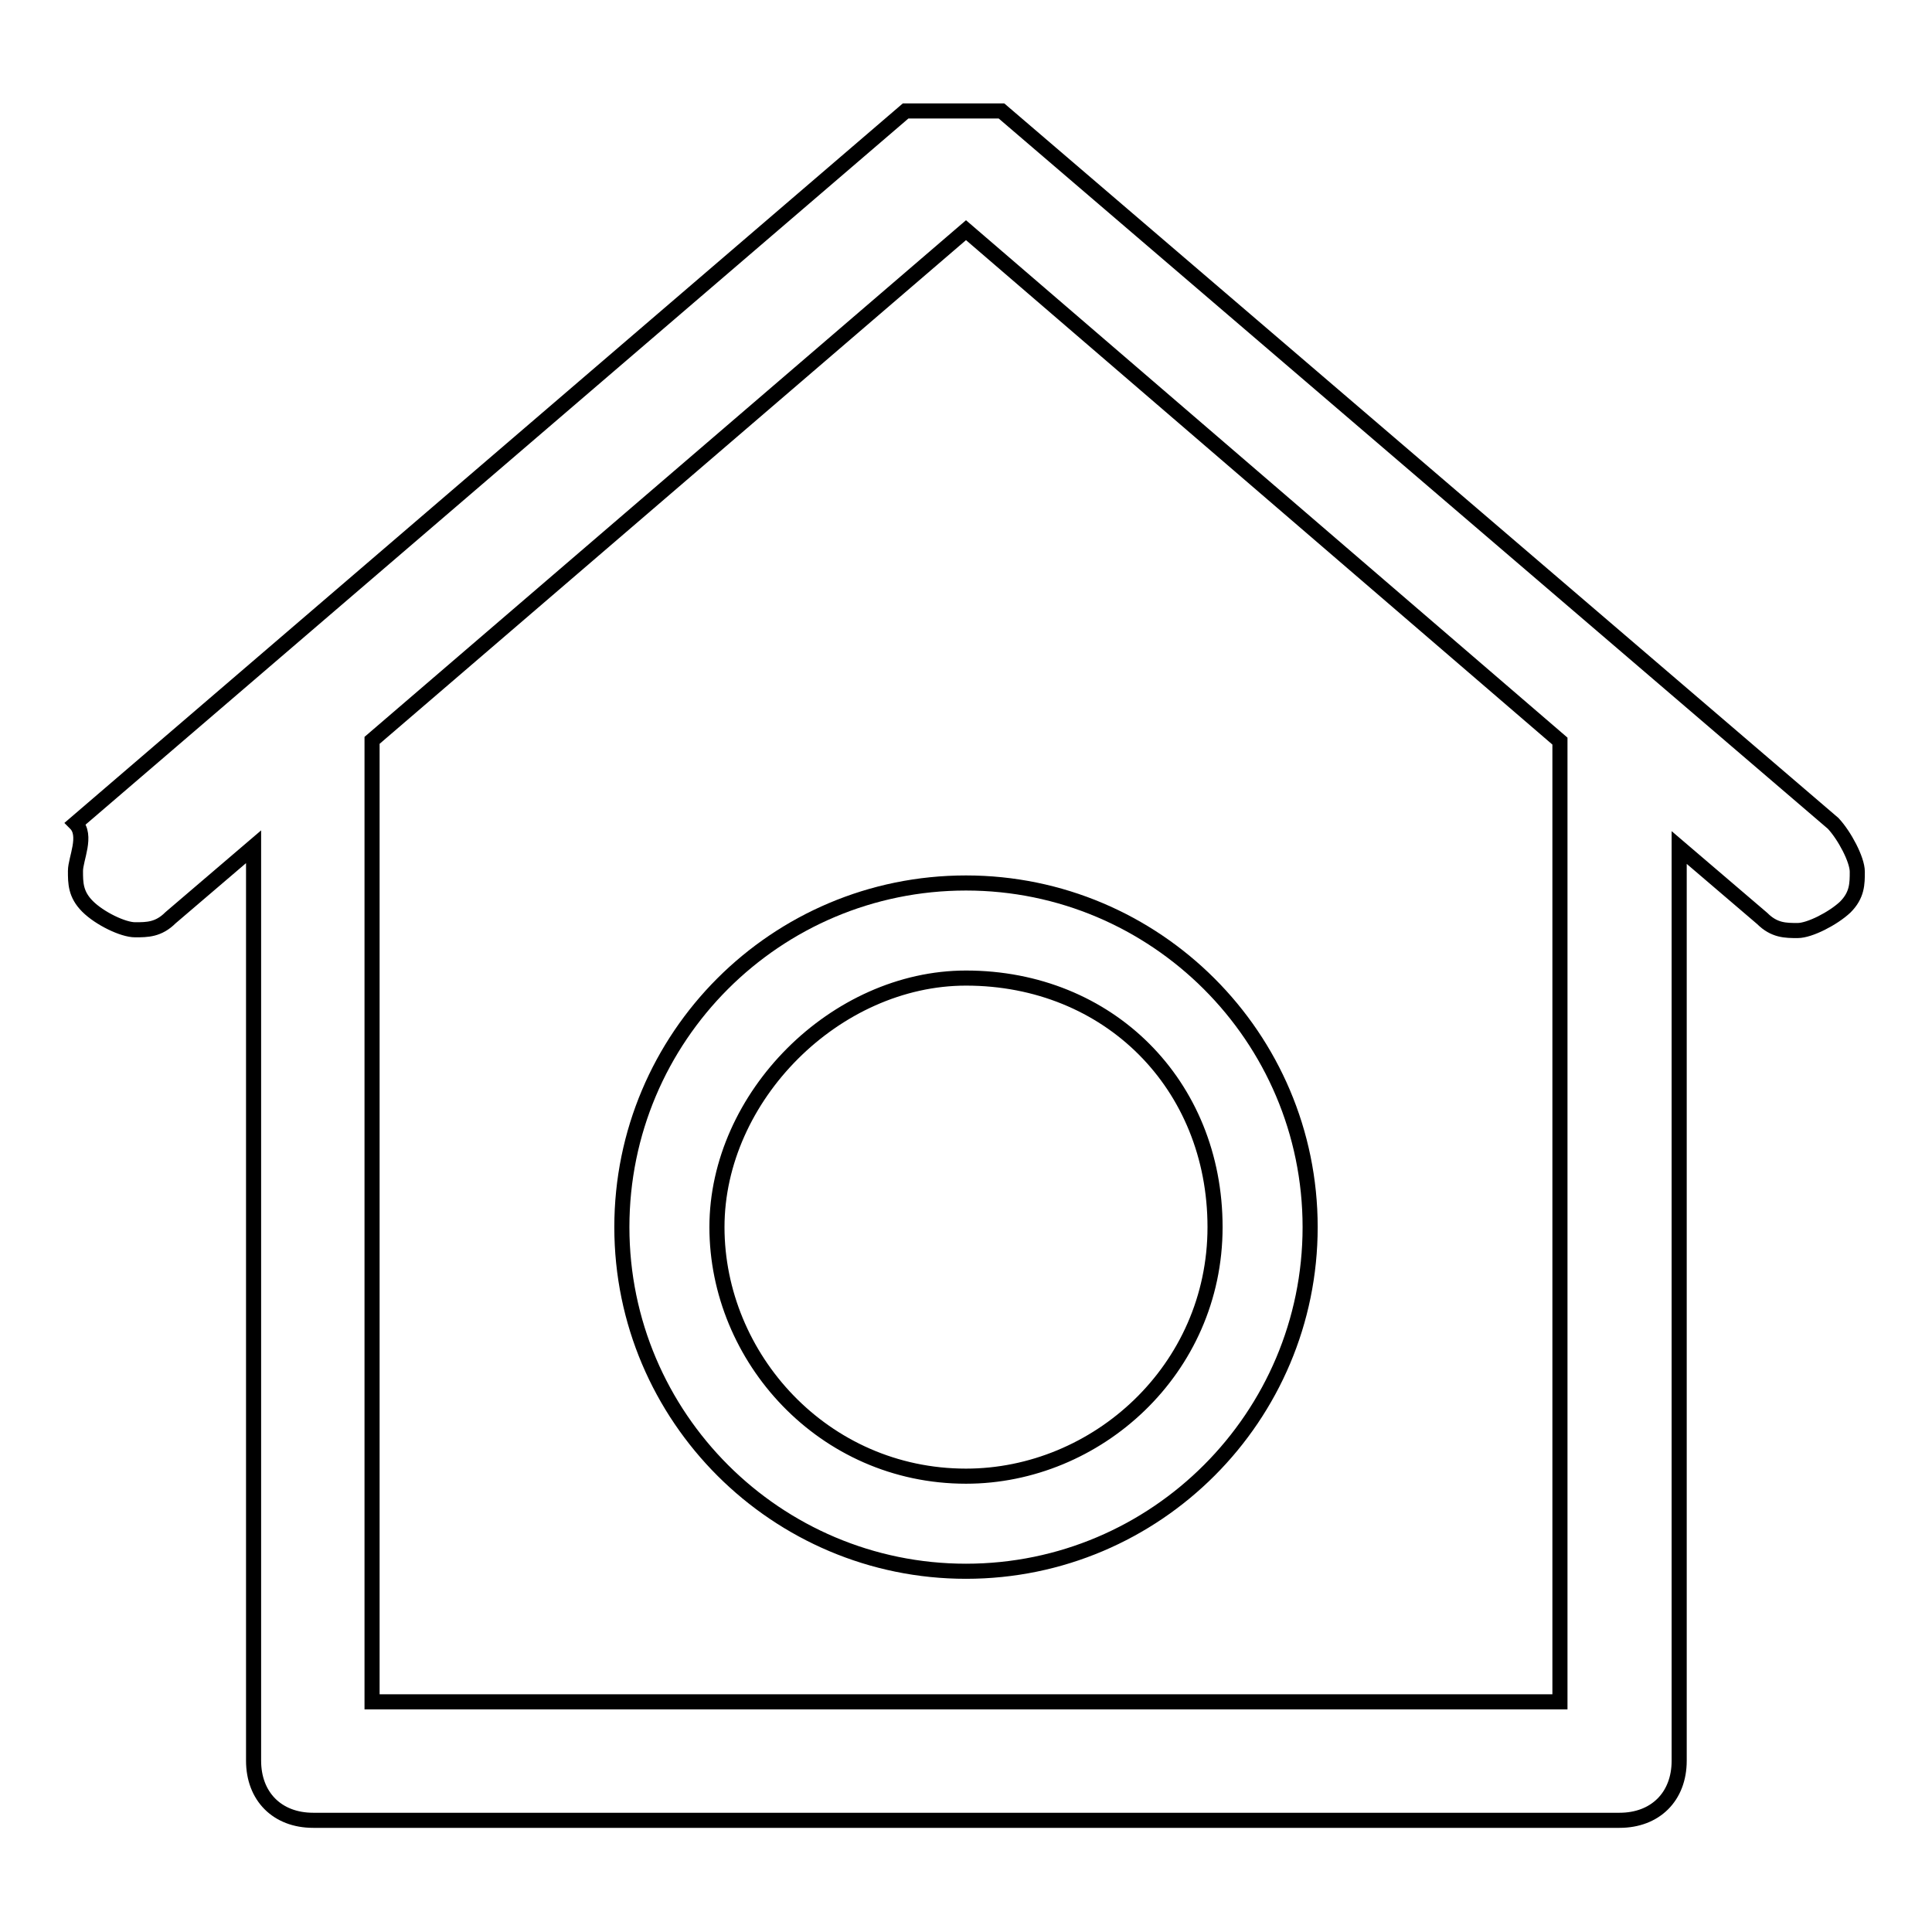 <?xml version="1.0" encoding="utf-8"?>
<!-- Svg Vector Icons : http://www.onlinewebfonts.com/icon -->
<!DOCTYPE svg PUBLIC "-//W3C//DTD SVG 1.1//EN" "http://www.w3.org/Graphics/SVG/1.1/DTD/svg11.dtd">
<svg version="1.1" xmlns="http://www.w3.org/2000/svg" xmlns:xlink="http://www.w3.org/1999/xlink" x="0px" y="0px" viewBox="0 0 256 256" enable-background="new 0 0 256 256" xml:space="preserve">
<g> <path stroke-width="2" fill-opacity="0" stroke="#000000"  d="M242.9,109.1L132.7,14.7h-1.6h-1.6H128h-1.6h-1.6h-1.6h-1.6h-1.6L10,109.1c1.6,1.6,0,4.7,0,6.3 s0,3.1,1.6,4.7c1.6,1.6,4.7,3.1,6.3,3.1s3.1,0,4.7-1.6l11-9.4v121.1c0,4.7,3.1,7.9,7.9,7.9h173.1c4.7,0,7.9-3.1,7.9-7.9V112.3 l11,9.4c1.6,1.6,3.1,1.6,4.7,1.6c1.6,0,4.7-1.6,6.3-3.1c1.6-1.6,1.6-3.1,1.6-4.7S244.4,110.7,242.9,109.1z M206.7,225.5H49.3V98.1 L128,30.5l78.7,67.7V225.5z"/> <path stroke-width="2" fill-opacity="0" stroke="#000000"  d="M82.4,162.6c0,25.2,20.5,45.6,45.6,45.6c25.2,0,45.6-20.5,45.6-45.6c0-25.2-20.5-45.6-45.6-45.6 C102.8,117,82.4,137.4,82.4,162.6z M161,162.6c0,18.9-15.7,33-33,33c-18.9,0-33-15.7-33-33s15.7-33,33-33 C146.9,129.6,161,143.7,161,162.6z"/></g>
</svg>